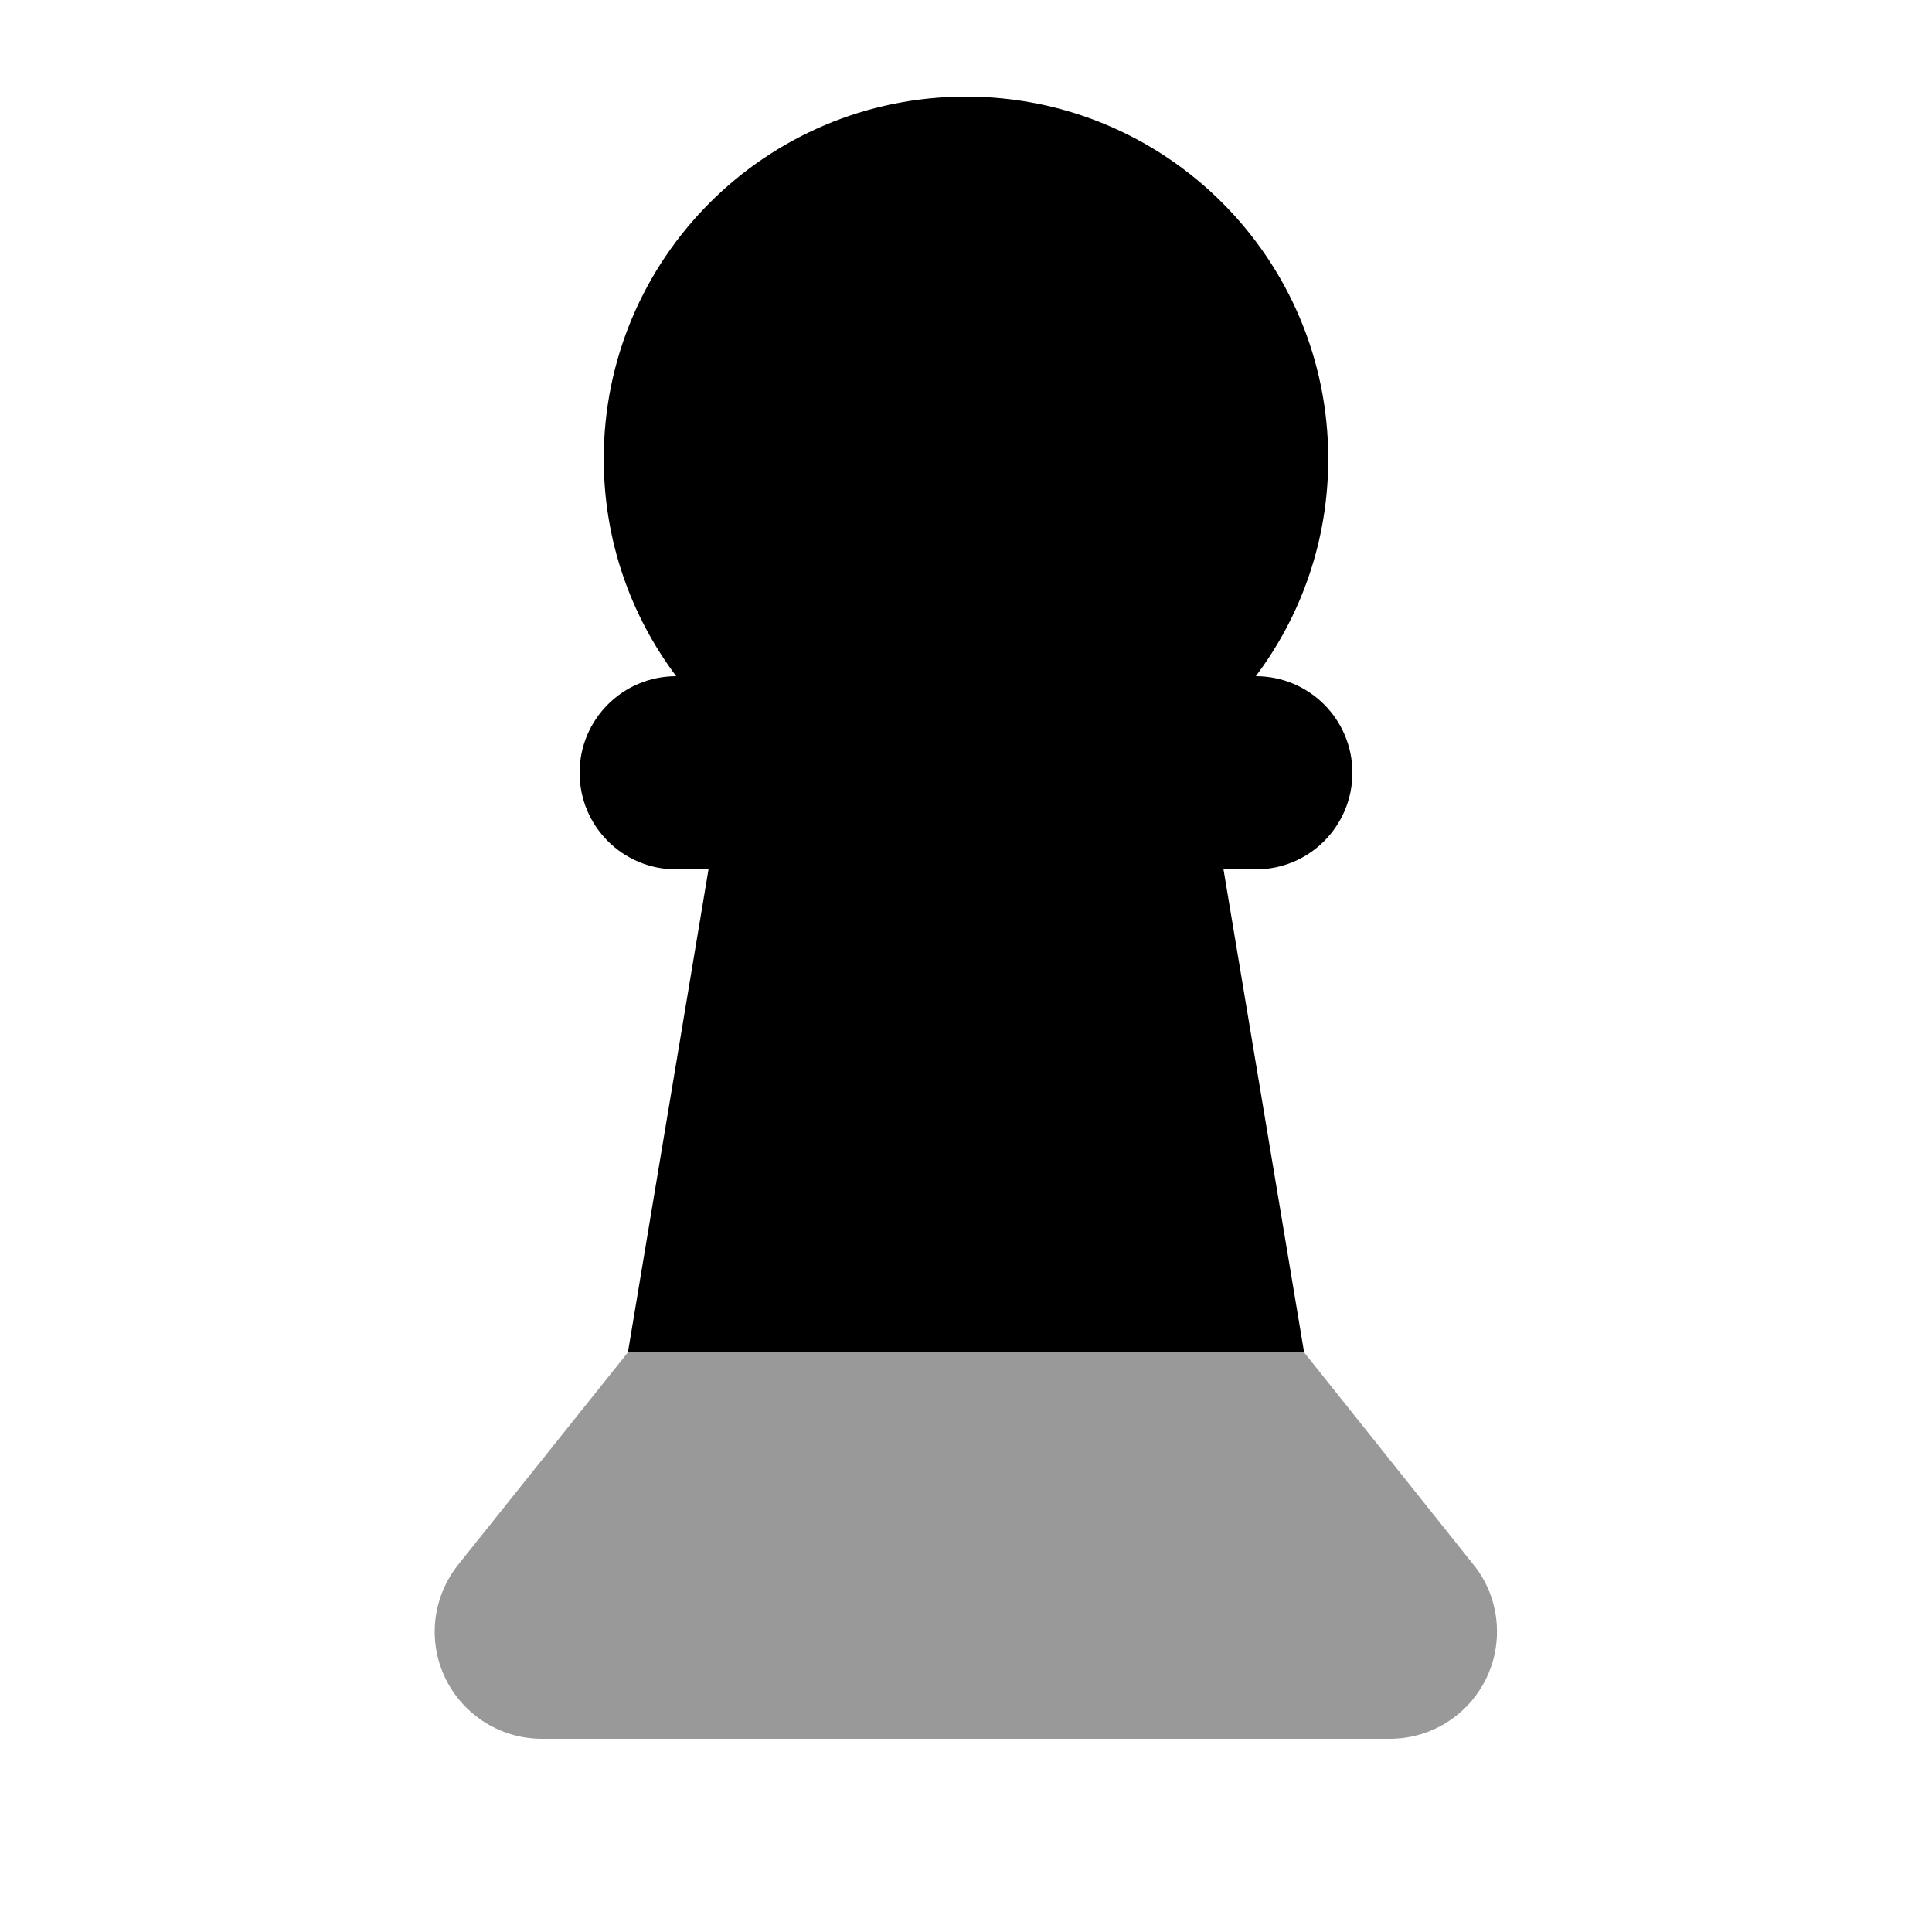 <svg xmlns="http://www.w3.org/2000/svg" viewBox="0 0 640 640"><!--! Font Awesome Pro 7.1.0 by @fontawesome - https://fontawesome.com License - https://fontawesome.com/license (Commercial License) Copyright 2025 Fonticons, Inc. --><path opacity=".4" fill="currentColor" d="M144 540.5C144 560.1 159.9 576 179.5 576L460.4 576C480 576 495.9 560.1 495.9 540.5C495.9 532.4 493.2 524.6 488.1 518.3L432 448L208 448L151.8 518.3C146.8 524.6 144 532.4 144 540.5z"/><path fill="currentColor" d="M320 32C386.3 32 440 85.7 440 152C440 179 431.1 203.9 416 224C433.7 224 448 238.3 448 256C448 273.7 433.7 288 416 288L405.3 288L432 448L208 448L234.7 288L224 288C206.3 288 192 273.7 192 256C192 238.3 206.3 224 224 224C208.9 203.9 200 179 200 152C200 85.7 253.7 32 320 32z"/></svg>